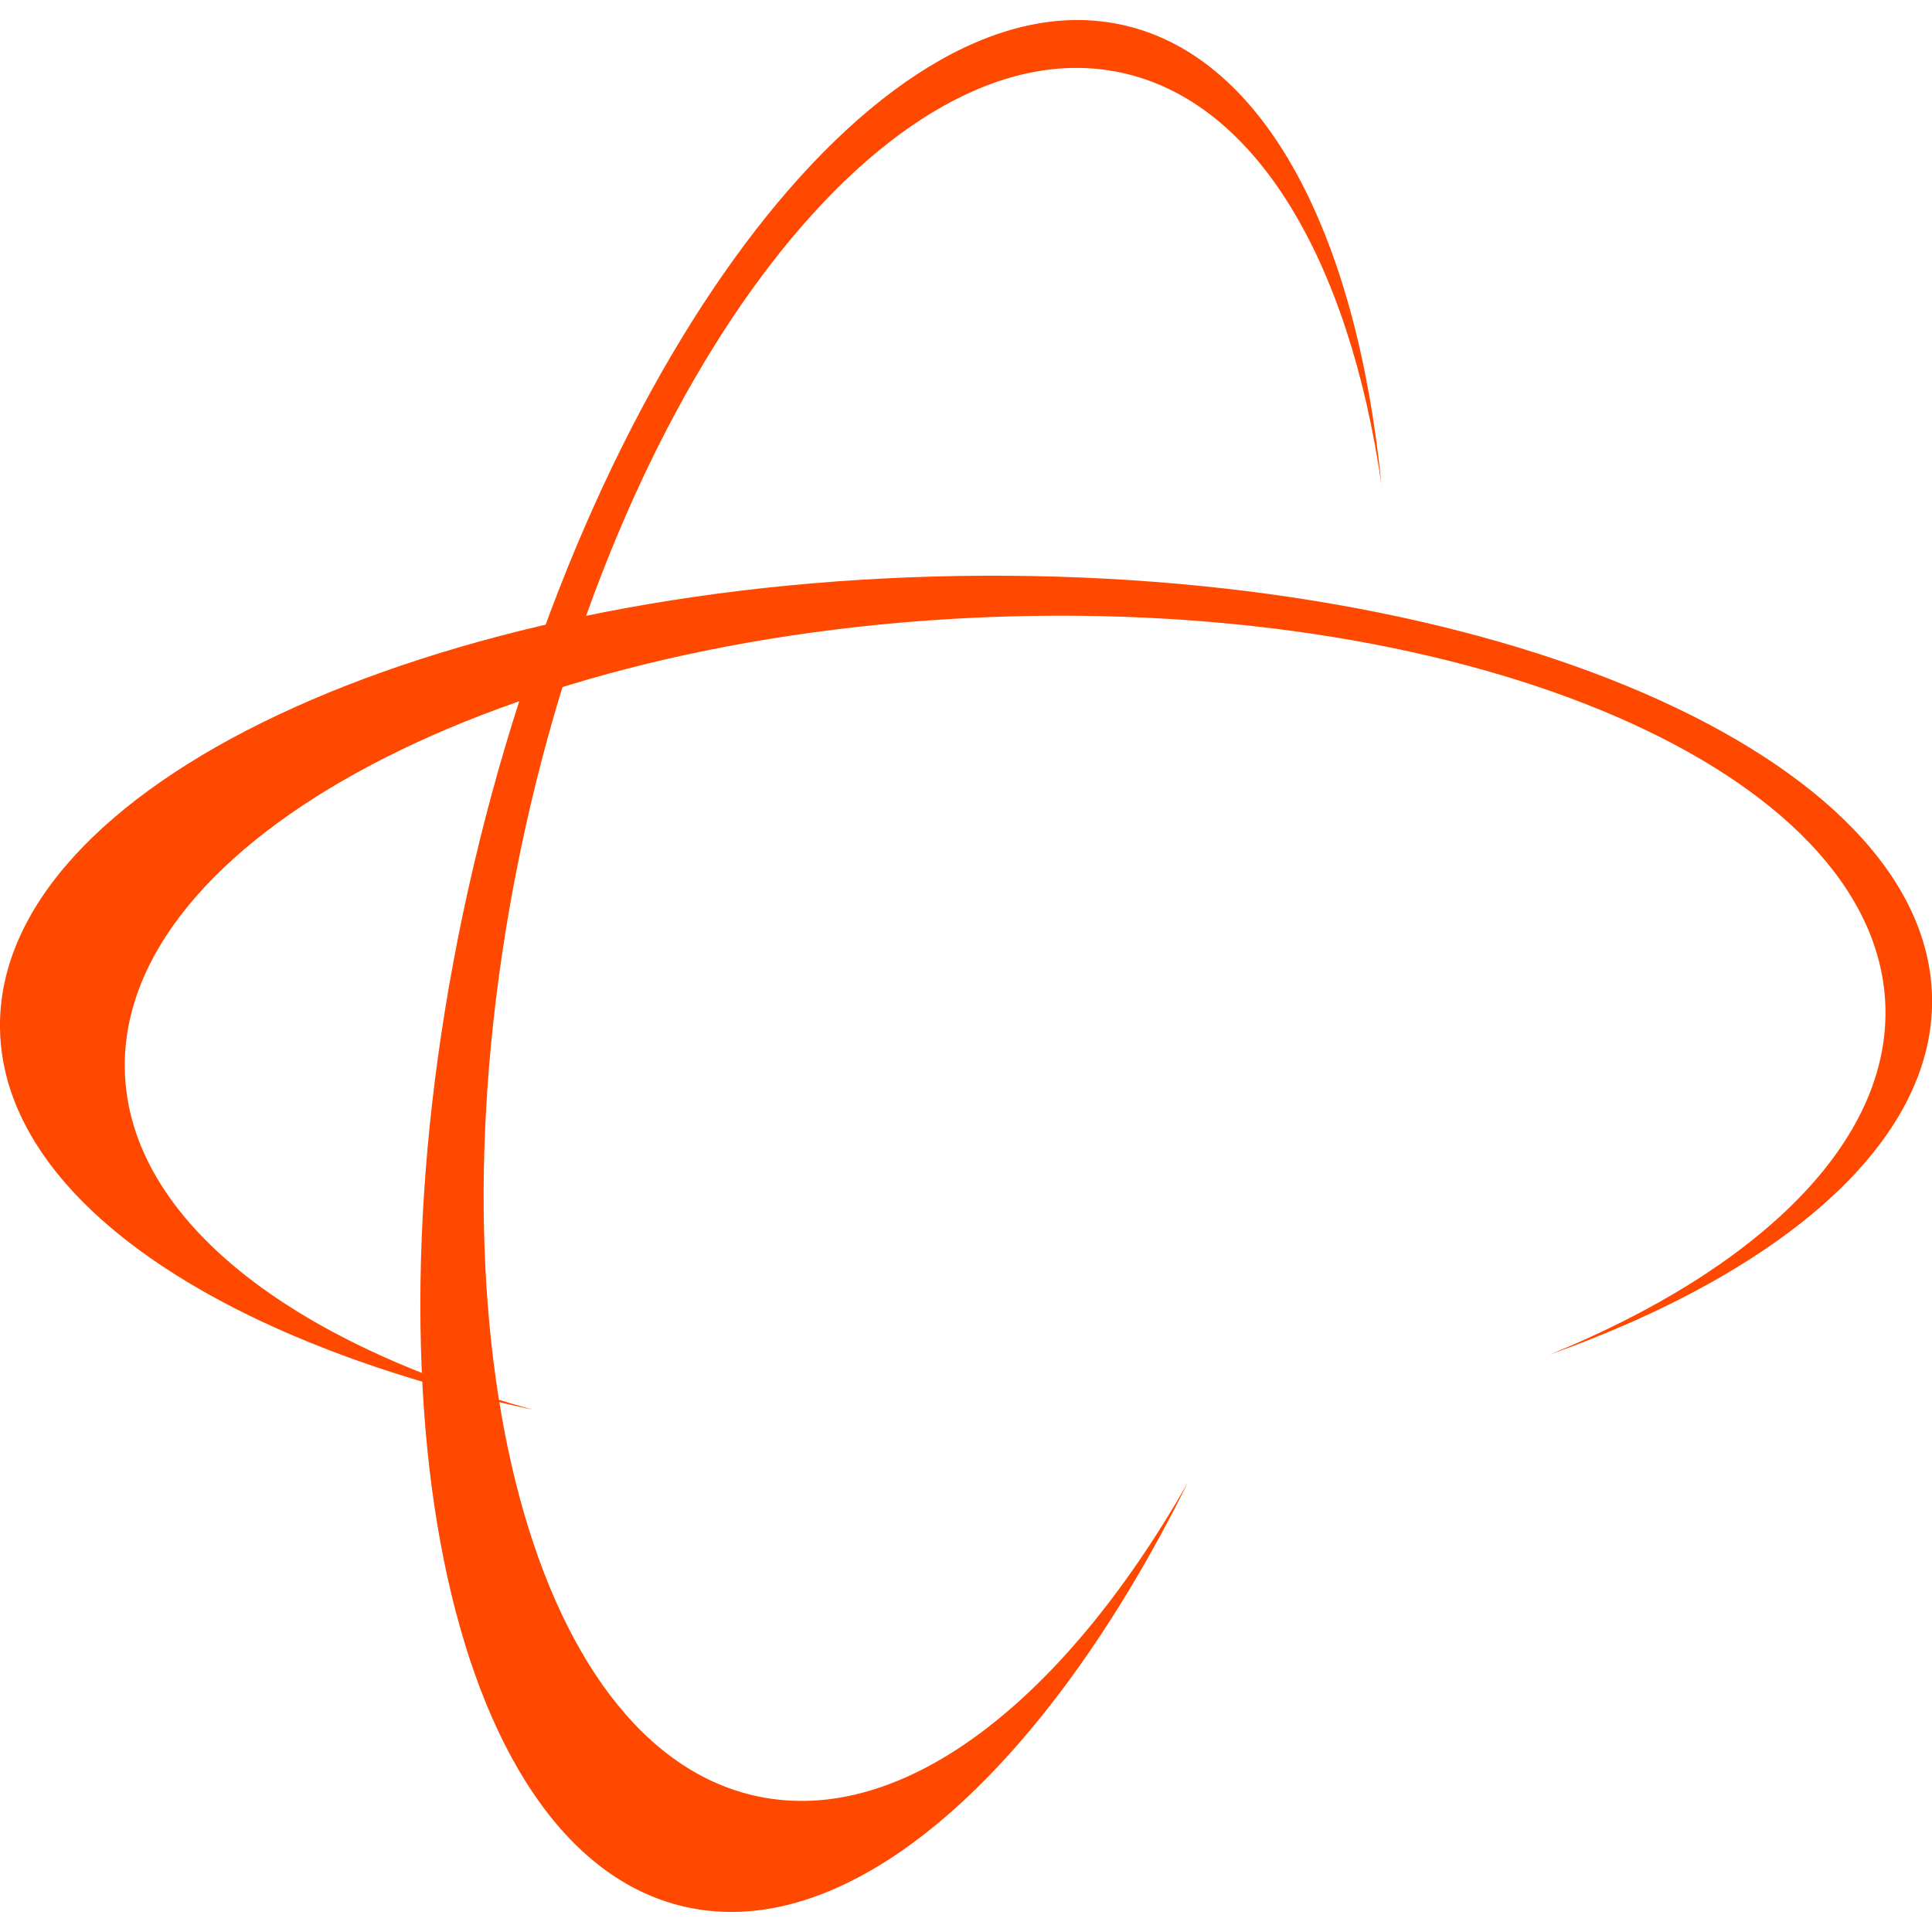 <?xml version="1.0" encoding="utf-8"?>
<!-- Generator: Adobe Illustrator 16.0.0, SVG Export Plug-In . SVG Version: 6.00 Build 0)  -->
<!DOCTYPE svg PUBLIC "-//W3C//DTD SVG 1.1//EN" "http://www.w3.org/Graphics/SVG/1.1/DTD/svg11.dtd">
<svg version="1.1" id="Calque_1" xmlns="http://www.w3.org/2000/svg" xmlns:xlink="http://www.w3.org/1999/xlink" x="0px" y="0px"
	 width="32px" height="32px" viewBox="0 0 32 32" enable-background="new 0 0 32 32" xml:space="preserve">
<g>
	<path fill="#FF4800" d="M12.553,29.754c-3.821-0.803-5.575-7.846-3.918-15.731c1.658-7.885,6.099-13.627,9.92-12.823
		c2.253,0.473,3.787,3.117,4.326,6.824c-0.408-4.105-1.906-7.053-4.244-7.601C14.698-0.502,9.869,5.722,7.848,14.325
		c-2.021,8.604-0.466,16.328,3.473,17.252c2.771,0.652,5.985-2.244,8.351-7.016C17.621,28.16,14.965,30.261,12.553,29.754z"/>
	<path fill="#FF4800" d="M2.069,17.777c-0.149-3.859,6.256-7.241,14.308-7.556c8.051-0.313,14.699,2.562,14.85,6.421
		c0.088,2.276-2.104,4.386-5.568,5.798c3.882-1.382,6.377-3.529,6.342-5.905c-0.061-4.002-7.272-7.132-16.108-6.995
		C7.056,9.679-0.06,13.033,0,17.035c0.043,2.816,3.632,5.201,8.835,6.317C4.847,22.255,2.164,20.214,2.069,17.777z"/>
</g>
</svg>
